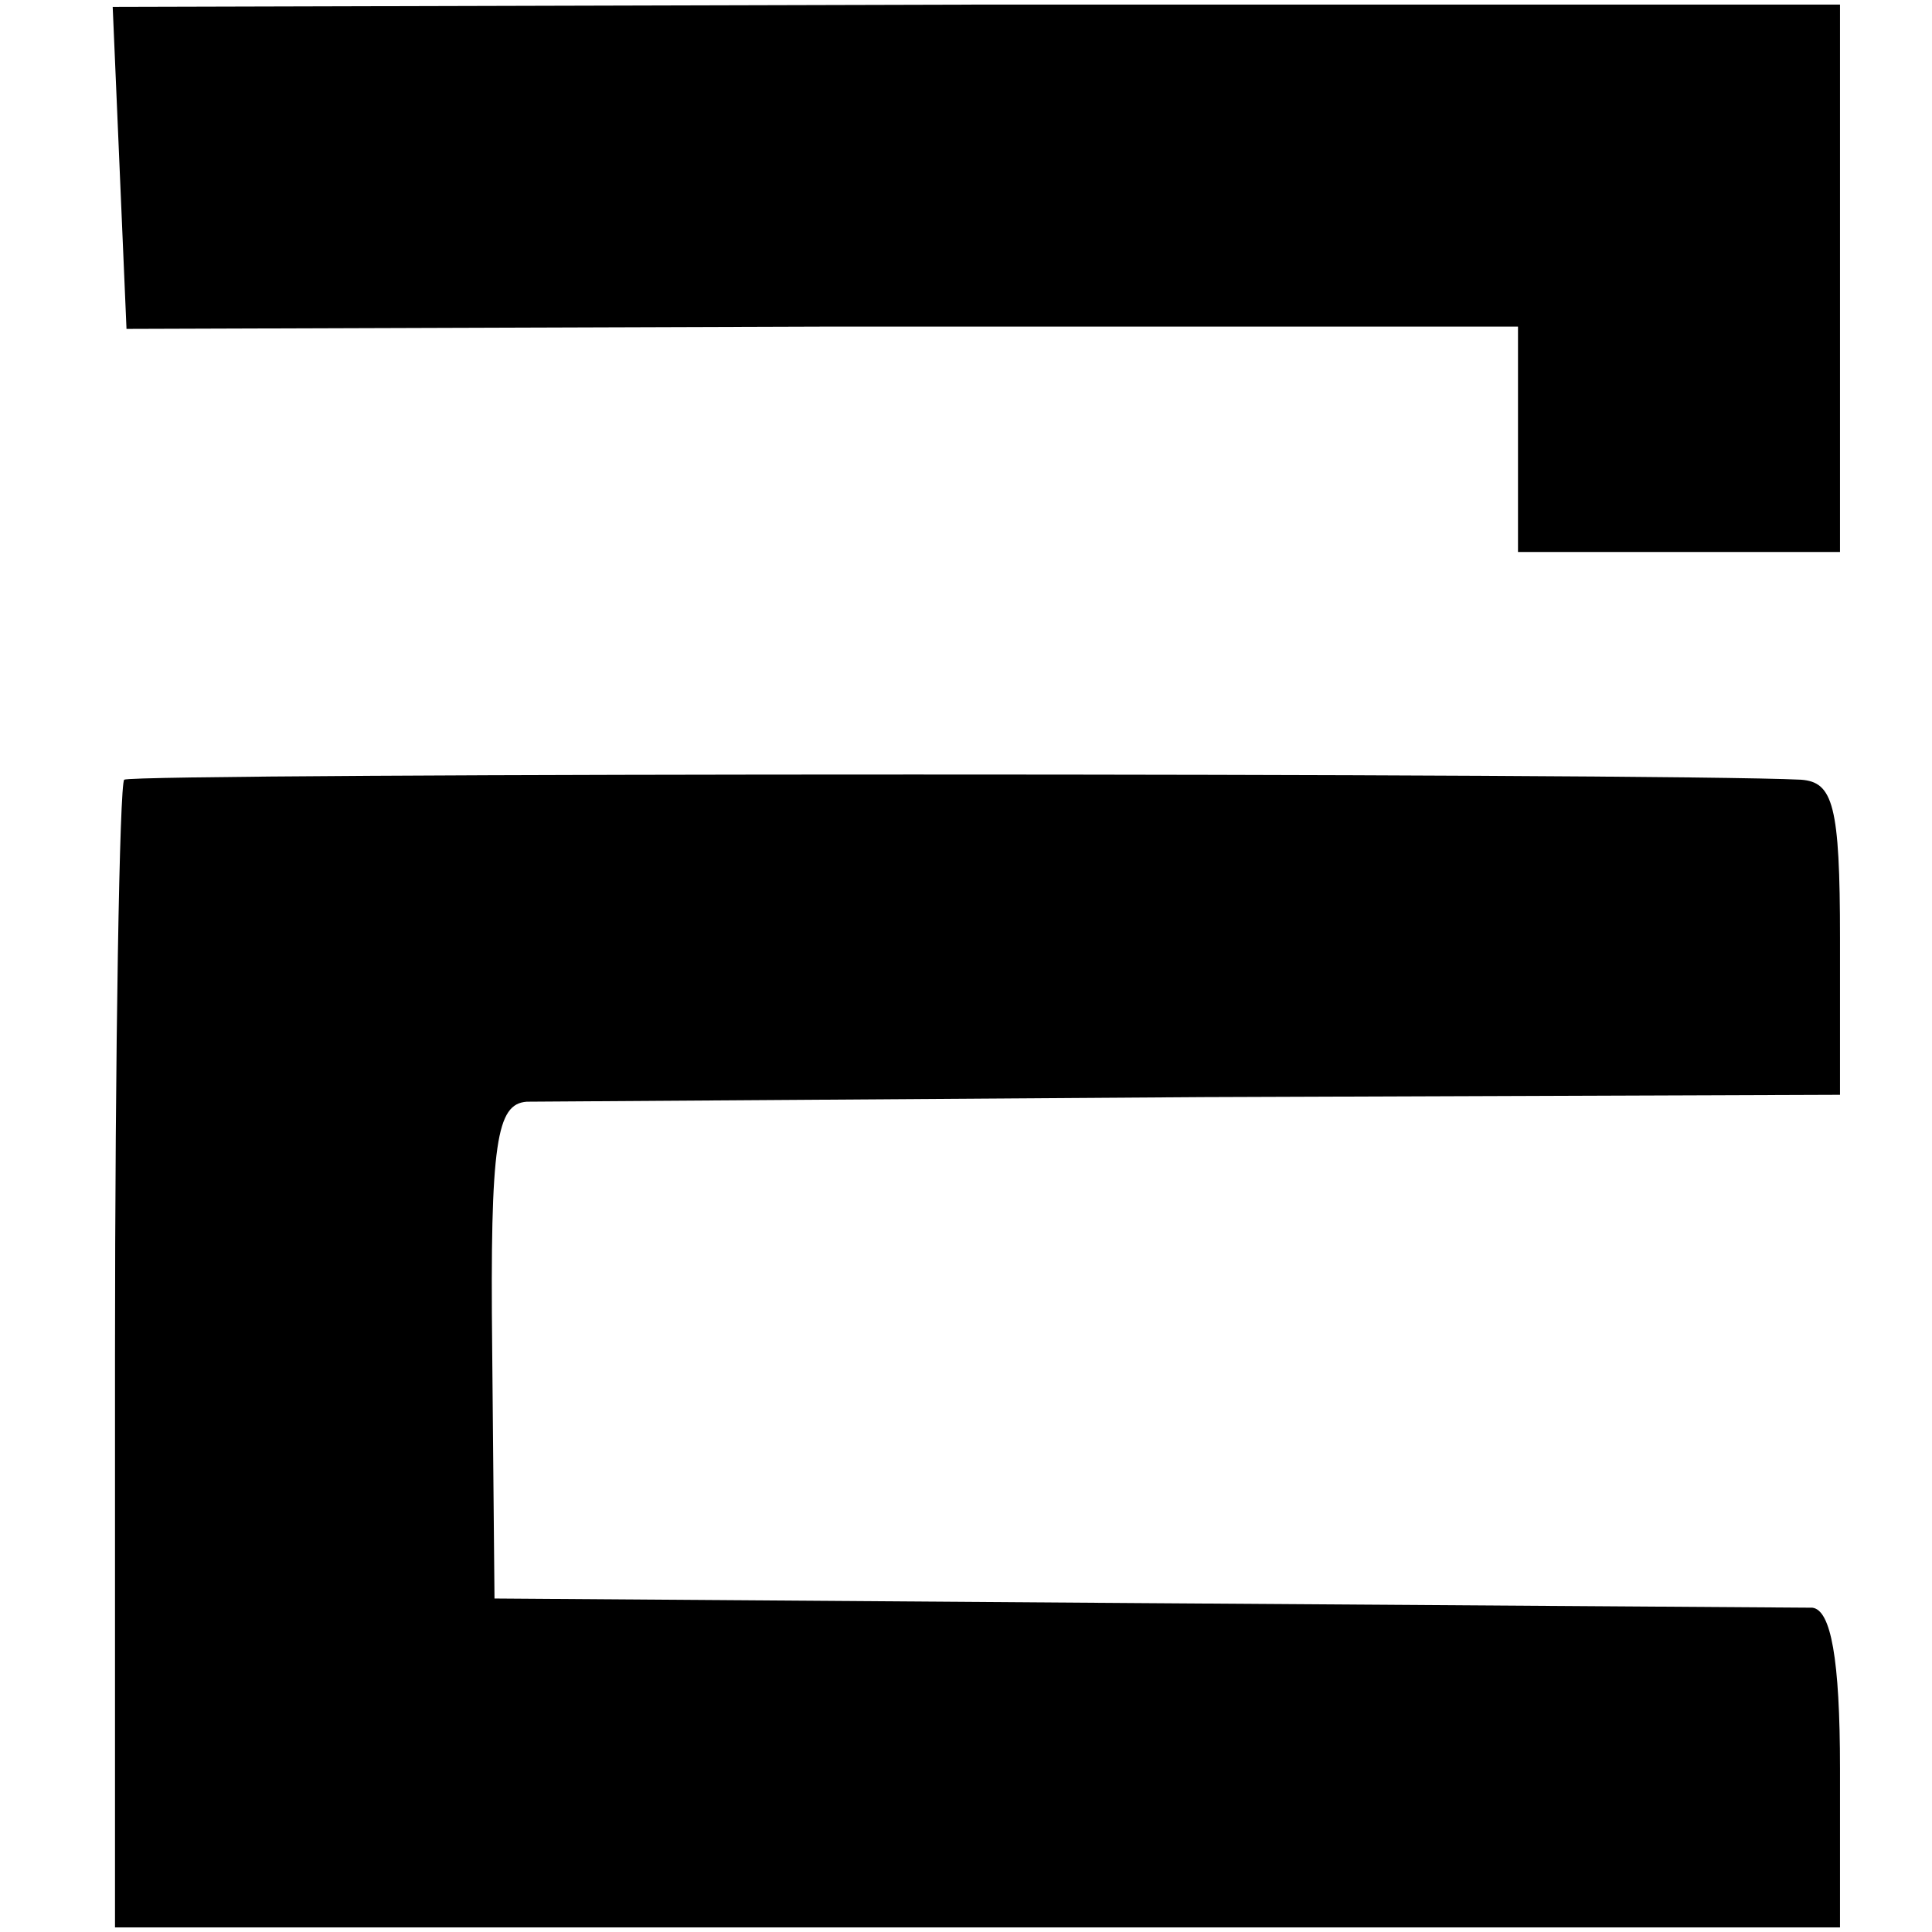 <?xml version="1.0" standalone="no"?>
<!DOCTYPE svg PUBLIC "-//W3C//DTD SVG 20010904//EN"
 "http://www.w3.org/TR/2001/REC-SVG-20010904/DTD/svg10.dtd">
<svg version="1.0" xmlns="http://www.w3.org/2000/svg"
 width="84pt" height="84pt" viewBox="0 0 84 84"
 preserveAspectRatio="xMidYMid meet">
<g transform="translate(0,84) scale(0.1,-0.1)"
fill="#000000" stroke="none">
<path d="M52 767 l3 -70 303 1 302 0 0 -49 0 -49 70 0 70 0 0 119 0 119 -375
0 -376 -1 3 -70z"/>
<path d="M54 501 c-2 -2 -4 -116 -4 -251 l0 -248 375 0 375 0 0 69 c0 48 -4
69 -12 70 -7 0 -139 1 -293 2 l-280 2 -1 108 c-1 91 2 107 15 108 9 0 141 1
294 2 l277 1 0 68 c0 58 -3 68 -17 69 -61 3 -725 3 -729 0z"/>
</g>
</svg>
